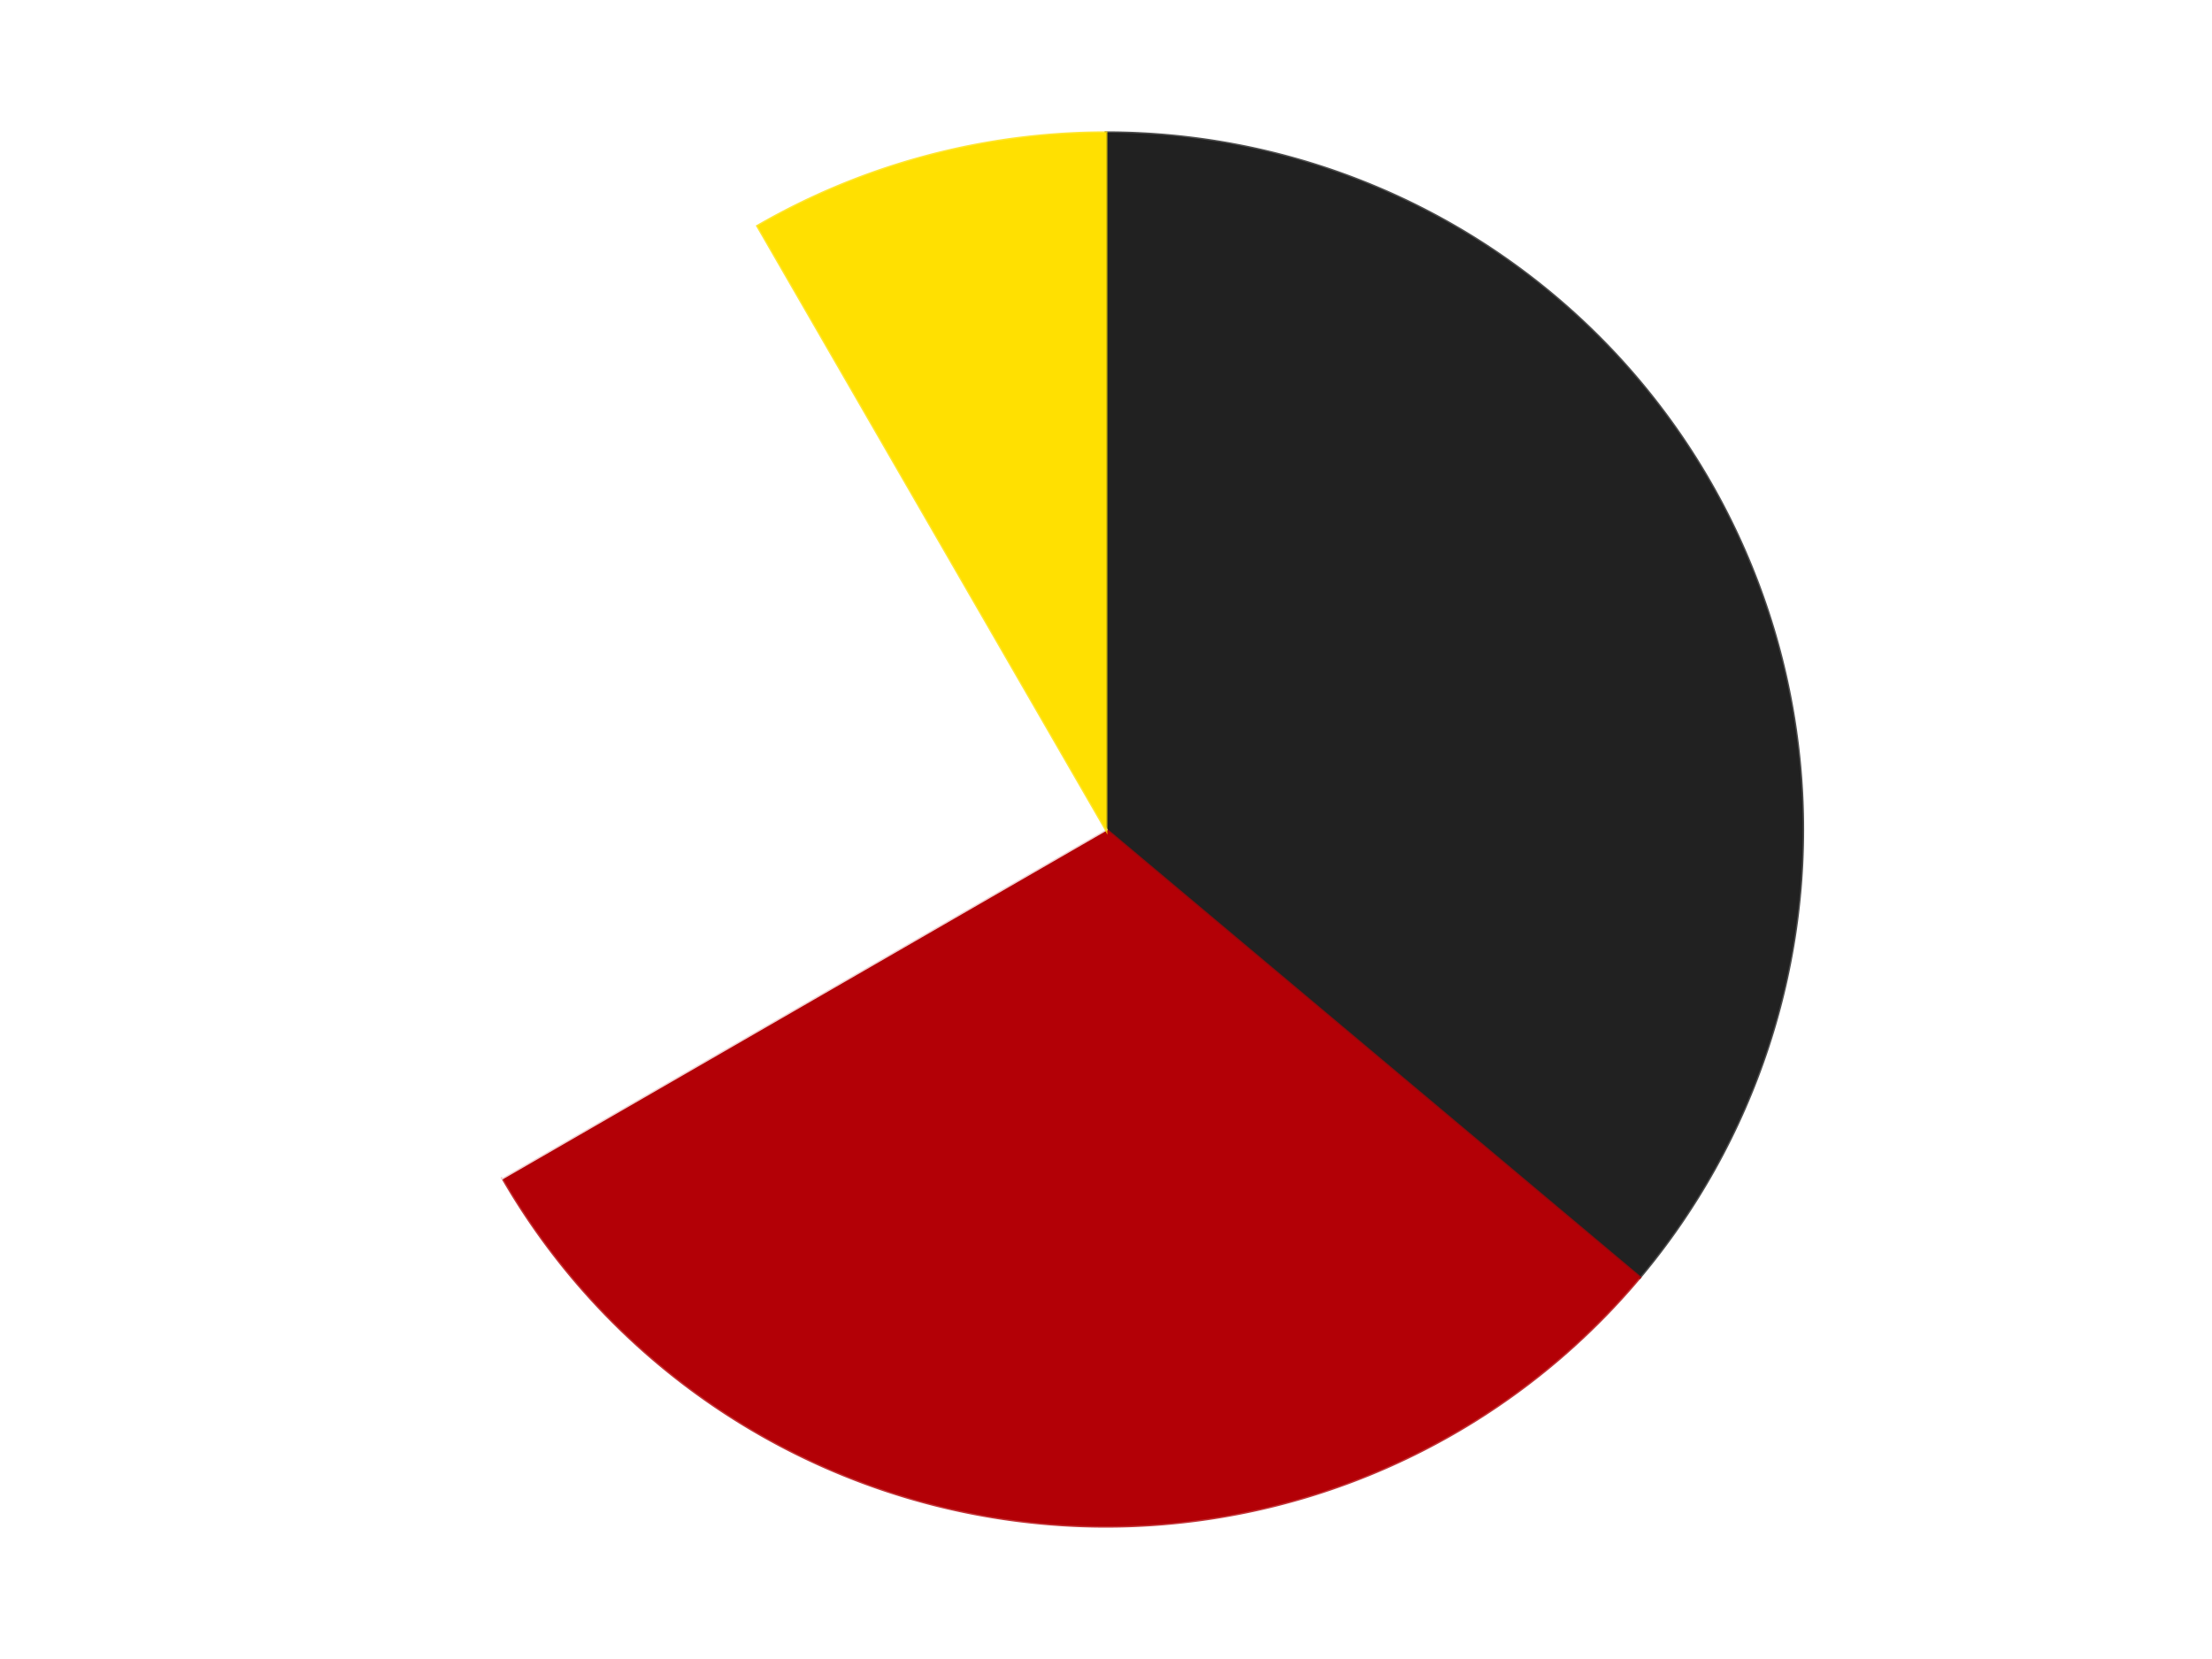 <?xml version='1.0' encoding='utf-8'?>
<svg xmlns="http://www.w3.org/2000/svg" xmlns:xlink="http://www.w3.org/1999/xlink" id="chart-f47d71b7-2fed-44fe-a574-c242e8ebd722" class="pygal-chart" viewBox="0 0 800 600"><!--Generated with pygal 3.0.5 (lxml) ©Kozea 2012-2016 on 2024-09-08--><!--http://pygal.org--><!--http://github.com/Kozea/pygal--><defs><style type="text/css">#chart-f47d71b7-2fed-44fe-a574-c242e8ebd722{-webkit-user-select:none;-webkit-font-smoothing:antialiased;font-family:Consolas,"Liberation Mono",Menlo,Courier,monospace}#chart-f47d71b7-2fed-44fe-a574-c242e8ebd722 .title{font-family:Consolas,"Liberation Mono",Menlo,Courier,monospace;font-size:16px}#chart-f47d71b7-2fed-44fe-a574-c242e8ebd722 .legends .legend text{font-family:Consolas,"Liberation Mono",Menlo,Courier,monospace;font-size:14px}#chart-f47d71b7-2fed-44fe-a574-c242e8ebd722 .axis text{font-family:Consolas,"Liberation Mono",Menlo,Courier,monospace;font-size:10px}#chart-f47d71b7-2fed-44fe-a574-c242e8ebd722 .axis text.major{font-family:Consolas,"Liberation Mono",Menlo,Courier,monospace;font-size:10px}#chart-f47d71b7-2fed-44fe-a574-c242e8ebd722 .text-overlay text.value{font-family:Consolas,"Liberation Mono",Menlo,Courier,monospace;font-size:16px}#chart-f47d71b7-2fed-44fe-a574-c242e8ebd722 .text-overlay text.label{font-family:Consolas,"Liberation Mono",Menlo,Courier,monospace;font-size:10px}#chart-f47d71b7-2fed-44fe-a574-c242e8ebd722 .tooltip{font-family:Consolas,"Liberation Mono",Menlo,Courier,monospace;font-size:14px}#chart-f47d71b7-2fed-44fe-a574-c242e8ebd722 text.no_data{font-family:Consolas,"Liberation Mono",Menlo,Courier,monospace;font-size:64px}
#chart-f47d71b7-2fed-44fe-a574-c242e8ebd722{background-color:transparent}#chart-f47d71b7-2fed-44fe-a574-c242e8ebd722 path,#chart-f47d71b7-2fed-44fe-a574-c242e8ebd722 line,#chart-f47d71b7-2fed-44fe-a574-c242e8ebd722 rect,#chart-f47d71b7-2fed-44fe-a574-c242e8ebd722 circle{-webkit-transition:150ms;-moz-transition:150ms;transition:150ms}#chart-f47d71b7-2fed-44fe-a574-c242e8ebd722 .graph &gt; .background{fill:transparent}#chart-f47d71b7-2fed-44fe-a574-c242e8ebd722 .plot &gt; .background{fill:transparent}#chart-f47d71b7-2fed-44fe-a574-c242e8ebd722 .graph{fill:rgba(0,0,0,.87)}#chart-f47d71b7-2fed-44fe-a574-c242e8ebd722 text.no_data{fill:rgba(0,0,0,1)}#chart-f47d71b7-2fed-44fe-a574-c242e8ebd722 .title{fill:rgba(0,0,0,1)}#chart-f47d71b7-2fed-44fe-a574-c242e8ebd722 .legends .legend text{fill:rgba(0,0,0,.87)}#chart-f47d71b7-2fed-44fe-a574-c242e8ebd722 .legends .legend:hover text{fill:rgba(0,0,0,1)}#chart-f47d71b7-2fed-44fe-a574-c242e8ebd722 .axis .line{stroke:rgba(0,0,0,1)}#chart-f47d71b7-2fed-44fe-a574-c242e8ebd722 .axis .guide.line{stroke:rgba(0,0,0,.54)}#chart-f47d71b7-2fed-44fe-a574-c242e8ebd722 .axis .major.line{stroke:rgba(0,0,0,.87)}#chart-f47d71b7-2fed-44fe-a574-c242e8ebd722 .axis text.major{fill:rgba(0,0,0,1)}#chart-f47d71b7-2fed-44fe-a574-c242e8ebd722 .axis.y .guides:hover .guide.line,#chart-f47d71b7-2fed-44fe-a574-c242e8ebd722 .line-graph .axis.x .guides:hover .guide.line,#chart-f47d71b7-2fed-44fe-a574-c242e8ebd722 .stackedline-graph .axis.x .guides:hover .guide.line,#chart-f47d71b7-2fed-44fe-a574-c242e8ebd722 .xy-graph .axis.x .guides:hover .guide.line{stroke:rgba(0,0,0,1)}#chart-f47d71b7-2fed-44fe-a574-c242e8ebd722 .axis .guides:hover text{fill:rgba(0,0,0,1)}#chart-f47d71b7-2fed-44fe-a574-c242e8ebd722 .reactive{fill-opacity:1.0;stroke-opacity:.8;stroke-width:1}#chart-f47d71b7-2fed-44fe-a574-c242e8ebd722 .ci{stroke:rgba(0,0,0,.87)}#chart-f47d71b7-2fed-44fe-a574-c242e8ebd722 .reactive.active,#chart-f47d71b7-2fed-44fe-a574-c242e8ebd722 .active .reactive{fill-opacity:0.6;stroke-opacity:.9;stroke-width:4}#chart-f47d71b7-2fed-44fe-a574-c242e8ebd722 .ci .reactive.active{stroke-width:1.5}#chart-f47d71b7-2fed-44fe-a574-c242e8ebd722 .series text{fill:rgba(0,0,0,1)}#chart-f47d71b7-2fed-44fe-a574-c242e8ebd722 .tooltip rect{fill:transparent;stroke:rgba(0,0,0,1);-webkit-transition:opacity 150ms;-moz-transition:opacity 150ms;transition:opacity 150ms}#chart-f47d71b7-2fed-44fe-a574-c242e8ebd722 .tooltip .label{fill:rgba(0,0,0,.87)}#chart-f47d71b7-2fed-44fe-a574-c242e8ebd722 .tooltip .label{fill:rgba(0,0,0,.87)}#chart-f47d71b7-2fed-44fe-a574-c242e8ebd722 .tooltip .legend{font-size:.8em;fill:rgba(0,0,0,.54)}#chart-f47d71b7-2fed-44fe-a574-c242e8ebd722 .tooltip .x_label{font-size:.6em;fill:rgba(0,0,0,1)}#chart-f47d71b7-2fed-44fe-a574-c242e8ebd722 .tooltip .xlink{font-size:.5em;text-decoration:underline}#chart-f47d71b7-2fed-44fe-a574-c242e8ebd722 .tooltip .value{font-size:1.5em}#chart-f47d71b7-2fed-44fe-a574-c242e8ebd722 .bound{font-size:.5em}#chart-f47d71b7-2fed-44fe-a574-c242e8ebd722 .max-value{font-size:.75em;fill:rgba(0,0,0,.54)}#chart-f47d71b7-2fed-44fe-a574-c242e8ebd722 .map-element{fill:transparent;stroke:rgba(0,0,0,.54) !important}#chart-f47d71b7-2fed-44fe-a574-c242e8ebd722 .map-element .reactive{fill-opacity:inherit;stroke-opacity:inherit}#chart-f47d71b7-2fed-44fe-a574-c242e8ebd722 .color-0,#chart-f47d71b7-2fed-44fe-a574-c242e8ebd722 .color-0 a:visited{stroke:#F44336;fill:#F44336}#chart-f47d71b7-2fed-44fe-a574-c242e8ebd722 .color-1,#chart-f47d71b7-2fed-44fe-a574-c242e8ebd722 .color-1 a:visited{stroke:#3F51B5;fill:#3F51B5}#chart-f47d71b7-2fed-44fe-a574-c242e8ebd722 .color-2,#chart-f47d71b7-2fed-44fe-a574-c242e8ebd722 .color-2 a:visited{stroke:#009688;fill:#009688}#chart-f47d71b7-2fed-44fe-a574-c242e8ebd722 .color-3,#chart-f47d71b7-2fed-44fe-a574-c242e8ebd722 .color-3 a:visited{stroke:#FFC107;fill:#FFC107}#chart-f47d71b7-2fed-44fe-a574-c242e8ebd722 .text-overlay .color-0 text{fill:black}#chart-f47d71b7-2fed-44fe-a574-c242e8ebd722 .text-overlay .color-1 text{fill:black}#chart-f47d71b7-2fed-44fe-a574-c242e8ebd722 .text-overlay .color-2 text{fill:black}#chart-f47d71b7-2fed-44fe-a574-c242e8ebd722 .text-overlay .color-3 text{fill:black}
#chart-f47d71b7-2fed-44fe-a574-c242e8ebd722 text.no_data{text-anchor:middle}#chart-f47d71b7-2fed-44fe-a574-c242e8ebd722 .guide.line{fill:none}#chart-f47d71b7-2fed-44fe-a574-c242e8ebd722 .centered{text-anchor:middle}#chart-f47d71b7-2fed-44fe-a574-c242e8ebd722 .title{text-anchor:middle}#chart-f47d71b7-2fed-44fe-a574-c242e8ebd722 .legends .legend text{fill-opacity:1}#chart-f47d71b7-2fed-44fe-a574-c242e8ebd722 .axis.x text{text-anchor:middle}#chart-f47d71b7-2fed-44fe-a574-c242e8ebd722 .axis.x:not(.web) text[transform]{text-anchor:start}#chart-f47d71b7-2fed-44fe-a574-c242e8ebd722 .axis.x:not(.web) text[transform].backwards{text-anchor:end}#chart-f47d71b7-2fed-44fe-a574-c242e8ebd722 .axis.y text{text-anchor:end}#chart-f47d71b7-2fed-44fe-a574-c242e8ebd722 .axis.y text[transform].backwards{text-anchor:start}#chart-f47d71b7-2fed-44fe-a574-c242e8ebd722 .axis.y2 text{text-anchor:start}#chart-f47d71b7-2fed-44fe-a574-c242e8ebd722 .axis.y2 text[transform].backwards{text-anchor:end}#chart-f47d71b7-2fed-44fe-a574-c242e8ebd722 .axis .guide.line{stroke-dasharray:4,4;stroke:black}#chart-f47d71b7-2fed-44fe-a574-c242e8ebd722 .axis .major.guide.line{stroke-dasharray:6,6;stroke:black}#chart-f47d71b7-2fed-44fe-a574-c242e8ebd722 .horizontal .axis.y .guide.line,#chart-f47d71b7-2fed-44fe-a574-c242e8ebd722 .horizontal .axis.y2 .guide.line,#chart-f47d71b7-2fed-44fe-a574-c242e8ebd722 .vertical .axis.x .guide.line{opacity:0}#chart-f47d71b7-2fed-44fe-a574-c242e8ebd722 .horizontal .axis.always_show .guide.line,#chart-f47d71b7-2fed-44fe-a574-c242e8ebd722 .vertical .axis.always_show .guide.line{opacity:1 !important}#chart-f47d71b7-2fed-44fe-a574-c242e8ebd722 .axis.y .guides:hover .guide.line,#chart-f47d71b7-2fed-44fe-a574-c242e8ebd722 .axis.y2 .guides:hover .guide.line,#chart-f47d71b7-2fed-44fe-a574-c242e8ebd722 .axis.x .guides:hover .guide.line{opacity:1}#chart-f47d71b7-2fed-44fe-a574-c242e8ebd722 .axis .guides:hover text{opacity:1}#chart-f47d71b7-2fed-44fe-a574-c242e8ebd722 .nofill{fill:none}#chart-f47d71b7-2fed-44fe-a574-c242e8ebd722 .subtle-fill{fill-opacity:.2}#chart-f47d71b7-2fed-44fe-a574-c242e8ebd722 .dot{stroke-width:1px;fill-opacity:1;stroke-opacity:1}#chart-f47d71b7-2fed-44fe-a574-c242e8ebd722 .dot.active{stroke-width:5px}#chart-f47d71b7-2fed-44fe-a574-c242e8ebd722 .dot.negative{fill:transparent}#chart-f47d71b7-2fed-44fe-a574-c242e8ebd722 text,#chart-f47d71b7-2fed-44fe-a574-c242e8ebd722 tspan{stroke:none !important}#chart-f47d71b7-2fed-44fe-a574-c242e8ebd722 .series text.active{opacity:1}#chart-f47d71b7-2fed-44fe-a574-c242e8ebd722 .tooltip rect{fill-opacity:.95;stroke-width:.5}#chart-f47d71b7-2fed-44fe-a574-c242e8ebd722 .tooltip text{fill-opacity:1}#chart-f47d71b7-2fed-44fe-a574-c242e8ebd722 .showable{visibility:hidden}#chart-f47d71b7-2fed-44fe-a574-c242e8ebd722 .showable.shown{visibility:visible}#chart-f47d71b7-2fed-44fe-a574-c242e8ebd722 .gauge-background{fill:rgba(229,229,229,1);stroke:none}#chart-f47d71b7-2fed-44fe-a574-c242e8ebd722 .bg-lines{stroke:transparent;stroke-width:2px}</style><script type="text/javascript">window.pygal = window.pygal || {};window.pygal.config = window.pygal.config || {};window.pygal.config['f47d71b7-2fed-44fe-a574-c242e8ebd722'] = {"allow_interruptions": false, "box_mode": "extremes", "classes": ["pygal-chart"], "css": ["file://style.css", "file://graph.css"], "defs": [], "disable_xml_declaration": false, "dots_size": 2.5, "dynamic_print_values": false, "explicit_size": false, "fill": false, "force_uri_protocol": "https", "formatter": null, "half_pie": false, "height": 600, "include_x_axis": false, "inner_radius": 0, "interpolate": null, "interpolation_parameters": {}, "interpolation_precision": 250, "inverse_y_axis": false, "js": ["//kozea.github.io/pygal.js/2.0.x/pygal-tooltips.min.js"], "legend_at_bottom": false, "legend_at_bottom_columns": null, "legend_box_size": 12, "logarithmic": false, "margin": 20, "margin_bottom": null, "margin_left": null, "margin_right": null, "margin_top": null, "max_scale": 16, "min_scale": 4, "missing_value_fill_truncation": "x", "no_data_text": "No data", "no_prefix": false, "order_min": null, "pretty_print": false, "print_labels": false, "print_values": false, "print_values_position": "center", "print_zeroes": true, "range": null, "rounded_bars": null, "secondary_range": null, "show_dots": true, "show_legend": false, "show_minor_x_labels": true, "show_minor_y_labels": true, "show_only_major_dots": false, "show_x_guides": false, "show_x_labels": true, "show_y_guides": true, "show_y_labels": true, "spacing": 10, "stack_from_top": false, "strict": false, "stroke": true, "stroke_style": null, "style": {"background": "transparent", "ci_colors": [], "colors": ["#F44336", "#3F51B5", "#009688", "#FFC107", "#FF5722", "#9C27B0", "#03A9F4", "#8BC34A", "#FF9800", "#E91E63", "#2196F3", "#4CAF50", "#FFEB3B", "#673AB7", "#00BCD4", "#CDDC39", "#9E9E9E", "#607D8B"], "dot_opacity": "1", "font_family": "Consolas, \"Liberation Mono\", Menlo, Courier, monospace", "foreground": "rgba(0, 0, 0, .87)", "foreground_strong": "rgba(0, 0, 0, 1)", "foreground_subtle": "rgba(0, 0, 0, .54)", "guide_stroke_color": "black", "guide_stroke_dasharray": "4,4", "label_font_family": "Consolas, \"Liberation Mono\", Menlo, Courier, monospace", "label_font_size": 10, "legend_font_family": "Consolas, \"Liberation Mono\", Menlo, Courier, monospace", "legend_font_size": 14, "major_guide_stroke_color": "black", "major_guide_stroke_dasharray": "6,6", "major_label_font_family": "Consolas, \"Liberation Mono\", Menlo, Courier, monospace", "major_label_font_size": 10, "no_data_font_family": "Consolas, \"Liberation Mono\", Menlo, Courier, monospace", "no_data_font_size": 64, "opacity": "1.0", "opacity_hover": "0.6", "plot_background": "transparent", "stroke_opacity": ".8", "stroke_opacity_hover": ".9", "stroke_width": "1", "stroke_width_hover": "4", "title_font_family": "Consolas, \"Liberation Mono\", Menlo, Courier, monospace", "title_font_size": 16, "tooltip_font_family": "Consolas, \"Liberation Mono\", Menlo, Courier, monospace", "tooltip_font_size": 14, "transition": "150ms", "value_background": "rgba(229, 229, 229, 1)", "value_colors": [], "value_font_family": "Consolas, \"Liberation Mono\", Menlo, Courier, monospace", "value_font_size": 16, "value_label_font_family": "Consolas, \"Liberation Mono\", Menlo, Courier, monospace", "value_label_font_size": 10}, "title": null, "tooltip_border_radius": 0, "tooltip_fancy_mode": true, "truncate_label": null, "truncate_legend": null, "width": 800, "x_label_rotation": 0, "x_labels": null, "x_labels_major": null, "x_labels_major_count": null, "x_labels_major_every": null, "x_title": null, "xrange": null, "y_label_rotation": 0, "y_labels": null, "y_labels_major": null, "y_labels_major_count": null, "y_labels_major_every": null, "y_title": null, "zero": 0, "legends": ["Black", "Red", "White", "Yellow"]}</script><script type="text/javascript" xlink:href="https://kozea.github.io/pygal.js/2.0.x/pygal-tooltips.min.js"/></defs><title>Pygal</title><g class="graph pie-graph vertical"><rect x="0" y="0" width="800" height="600" class="background"/><g transform="translate(20, 20)" class="plot"><rect x="0" y="0" width="760" height="560" class="background"/><g class="series serie-0 color-0"><g class="slices"><g class="slice" style="fill: #212121; stroke: #212121"><path d="M380 28 A252 252 0 0 1 573.043 441.982 L380 280 A0 0 0 0 0 380 280 z" class="slice reactive tooltip-trigger"/><desc class="value">13</desc><desc class="x centered">494.1947811666179</desc><desc class="y centered">226.75009902067188</desc></g></g></g><g class="series serie-1 color-1"><g class="slices"><g class="slice" style="fill: #B30006; stroke: #B30006"><path d="M573.043 441.982 A252 252 0 0 1 161.762 406 L380 280 A0 0 0 0 0 380 280 z" class="slice reactive tooltip-trigger"/><desc class="value">11</desc><desc class="x centered">369.0183764137951</desc><desc class="y centered">405.52053195955995</desc></g></g></g><g class="series serie-2 color-2"><g class="slices"><g class="slice" style="fill: #FFFFFF; stroke: #FFFFFF"><path d="M161.762 406 A252 252 0 0 1 254 61.762 L380 280 A0 0 0 0 0 380 280 z" class="slice reactive tooltip-trigger"/><desc class="value">9</desc><desc class="x centered">258.2933458875774</desc><desc class="y centered">247.38880031708234</desc></g></g></g><g class="series serie-3 color-3"><g class="slices"><g class="slice" style="fill: #FFE001; stroke: #FFE001"><path d="M254 61.762 A252 252 0 0 1 380 28 L380 280 A0 0 0 0 0 380 280 z" class="slice reactive tooltip-trigger"/><desc class="value">3</desc><desc class="x centered">347.38880031708237</desc><desc class="y centered">158.2933458875774</desc></g></g></g></g><g class="titles"/><g transform="translate(20, 20)" class="plot overlay"><g class="series serie-0 color-0"/><g class="series serie-1 color-1"/><g class="series serie-2 color-2"/><g class="series serie-3 color-3"/></g><g transform="translate(20, 20)" class="plot text-overlay"><g class="series serie-0 color-0"/><g class="series serie-1 color-1"/><g class="series serie-2 color-2"/><g class="series serie-3 color-3"/></g><g transform="translate(20, 20)" class="plot tooltip-overlay"><g transform="translate(0 0)" style="opacity: 0" class="tooltip"><rect rx="0" ry="0" width="0" height="0" class="tooltip-box"/><g class="text"/></g></g></g></svg>